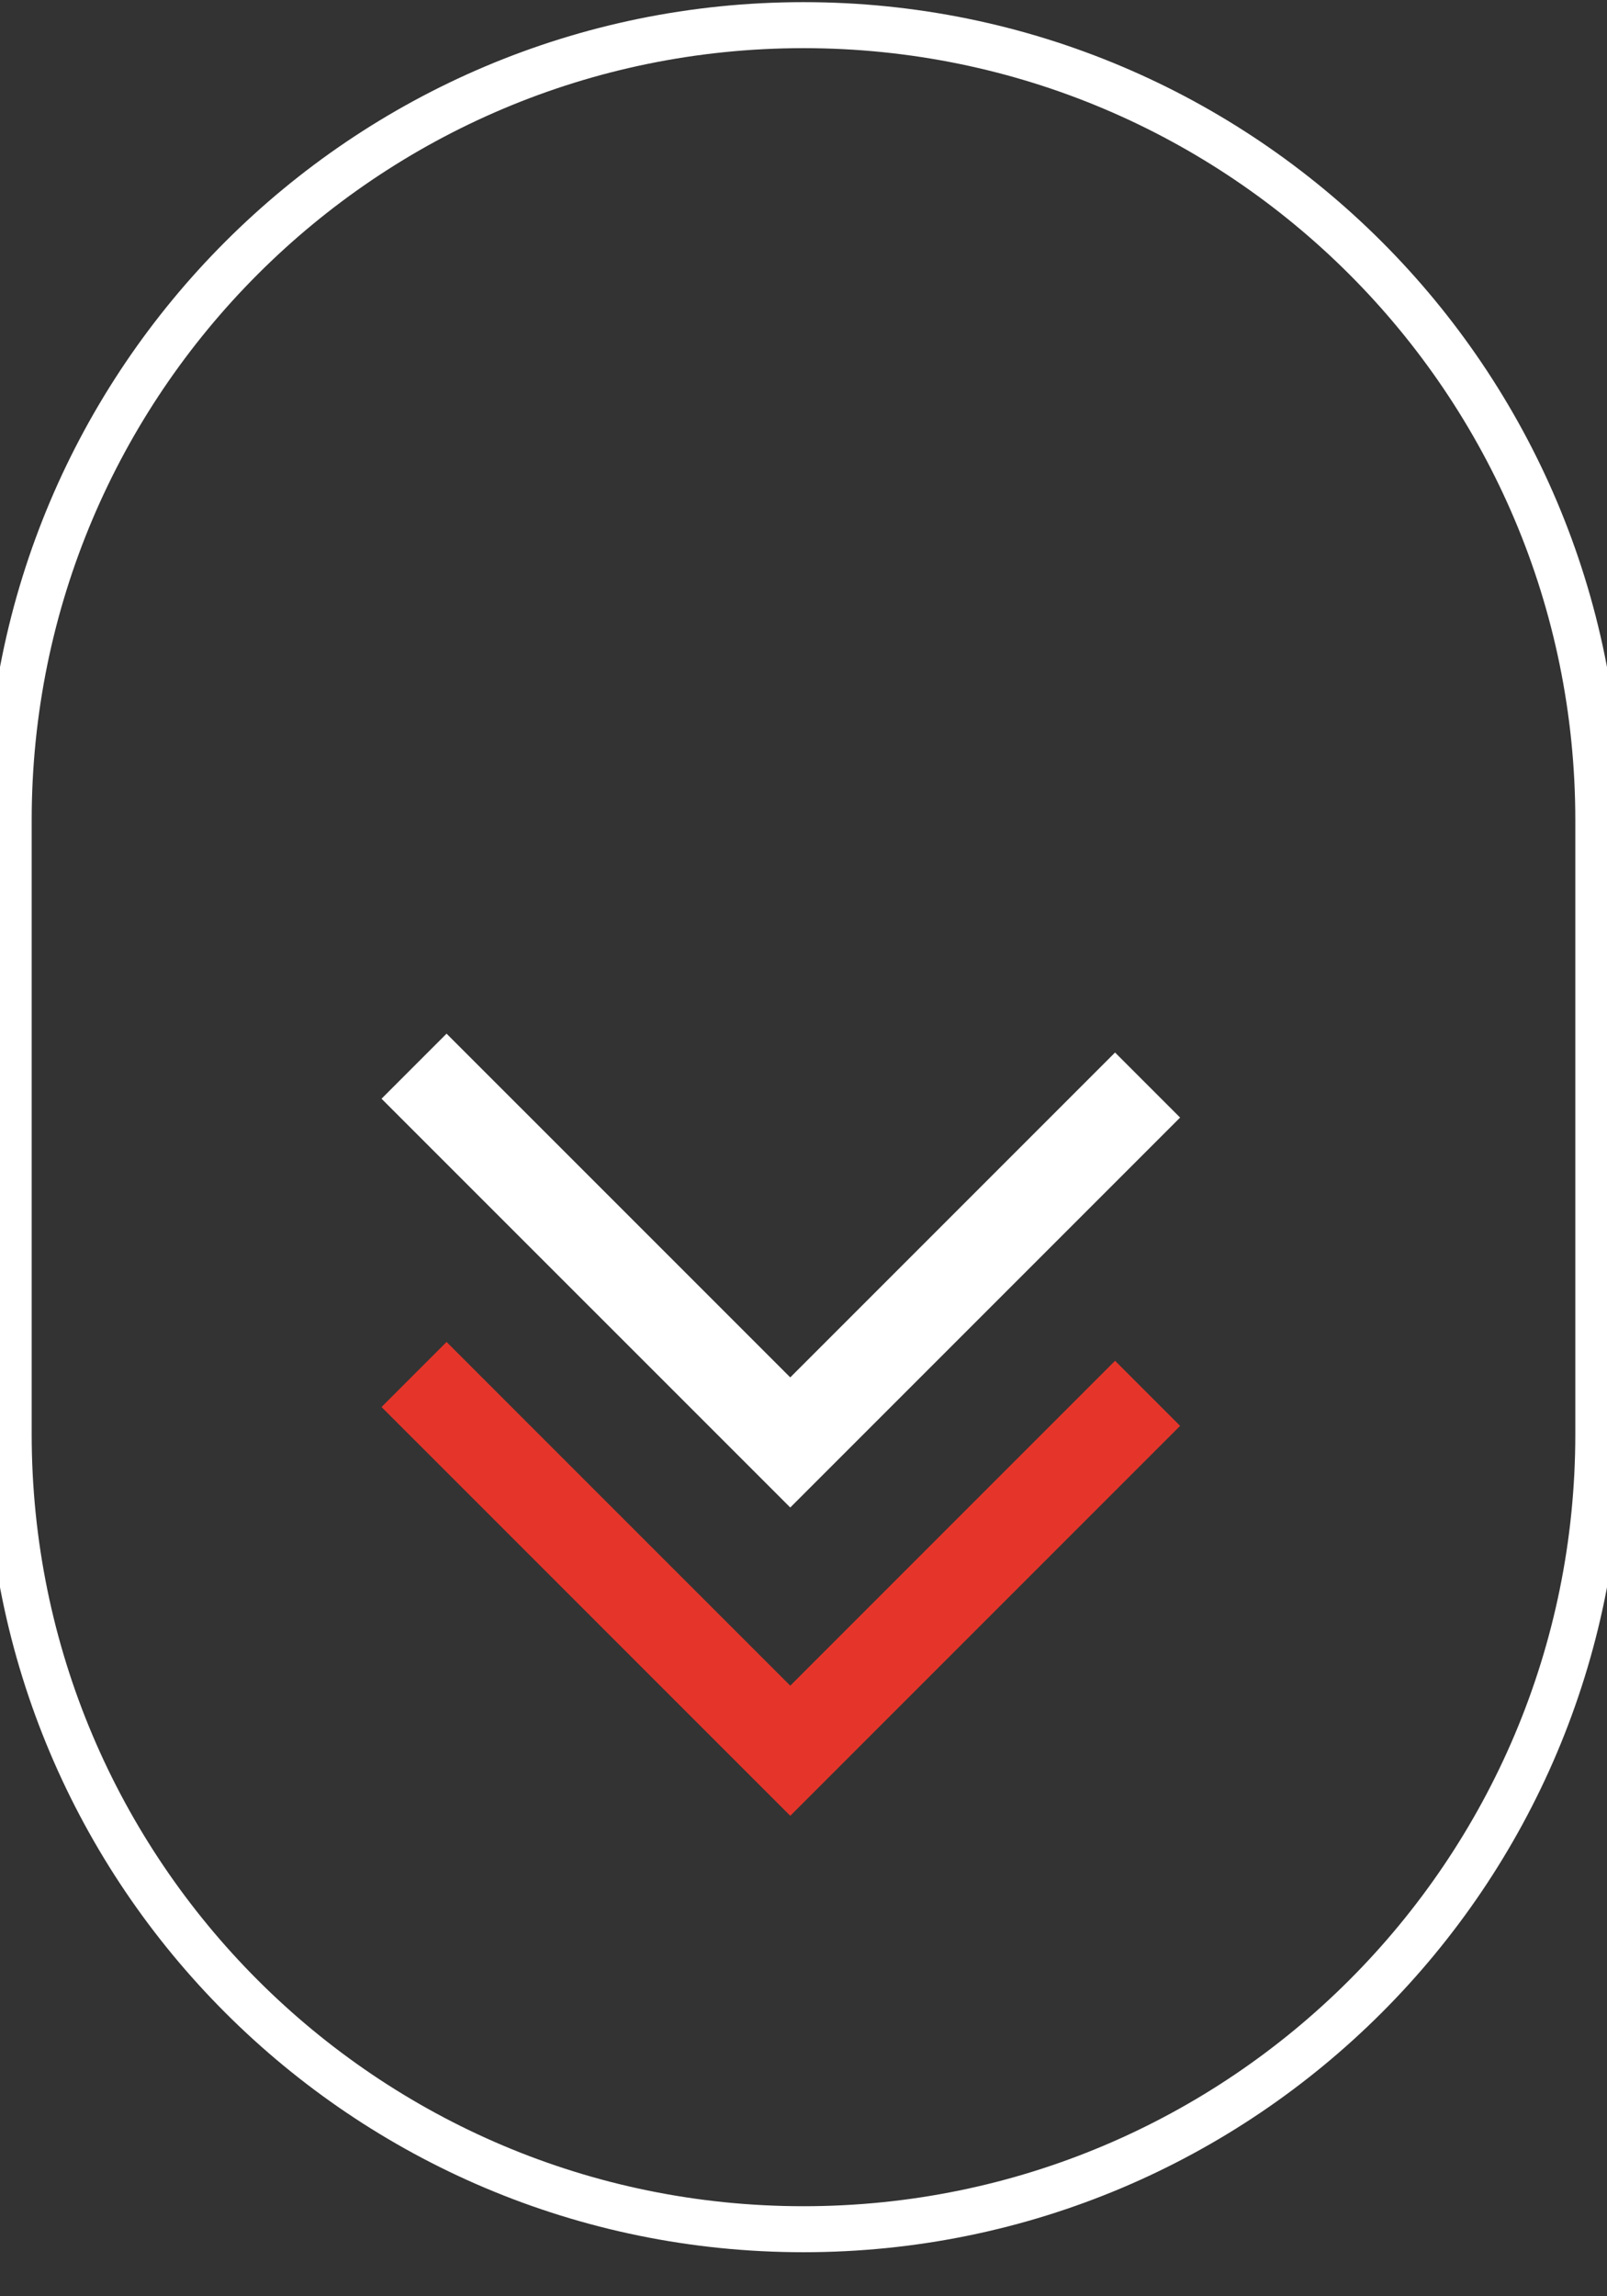 <?xml version="1.0" encoding="UTF-8" standalone="no"?>
<svg xmlns="http://www.w3.org/2000/svg" xmlns:xlink="http://www.w3.org/1999/xlink" xmlns:serif="http://www.serif.com/" width="100%" height="100%" viewBox="0 0 35 50" version="1.1" xml:space="preserve" style="fill-rule:evenodd;clip-rule:evenodd;">
    <rect x="0" y="0" width="35" height="50" fill="#333333" stroke="none"/>
    <g transform="matrix(1,0,0,1,-13.177,-18.058)">
        <g id="Calque-1" serif:id="Calque 1">
            <g transform="matrix(0.982,0,0,0.982,30.677,66.598)">
                <path d="M0,-48.872C-9.736,-48.872 -17.628,-40.98 -17.628,-31.244L-17.628,-17.627C-17.628,-7.892 -9.736,0 0,0C9.736,0 17.628,-7.892 17.628,-17.627L17.628,-31.244C17.628,-40.98 9.736,-48.872 0,-48.872Z" style="fill:none;fill-rule:nonzero;stroke:white;stroke-width:1.02px;"></path>
            </g>
            <g transform="matrix(0.982,0,0,0.982,38.171,55.769)">
                <path d="M0,-7.507L-7.925,0.418L-16.269,-7.925" style="fill:none;fill-rule:nonzero;stroke:rgb(229,53,42);stroke-width:2.04px;"></path>
            </g>
            <g transform="matrix(0.982,0,0,0.982,38.171,49.056)">
                <path d="M0,-7.507L-7.925,0.418L-16.269,-7.925" style="fill:none;fill-rule:nonzero;stroke:white;stroke-width:2.04px;"></path>
            </g>
        </g>
    </g>
</svg>
